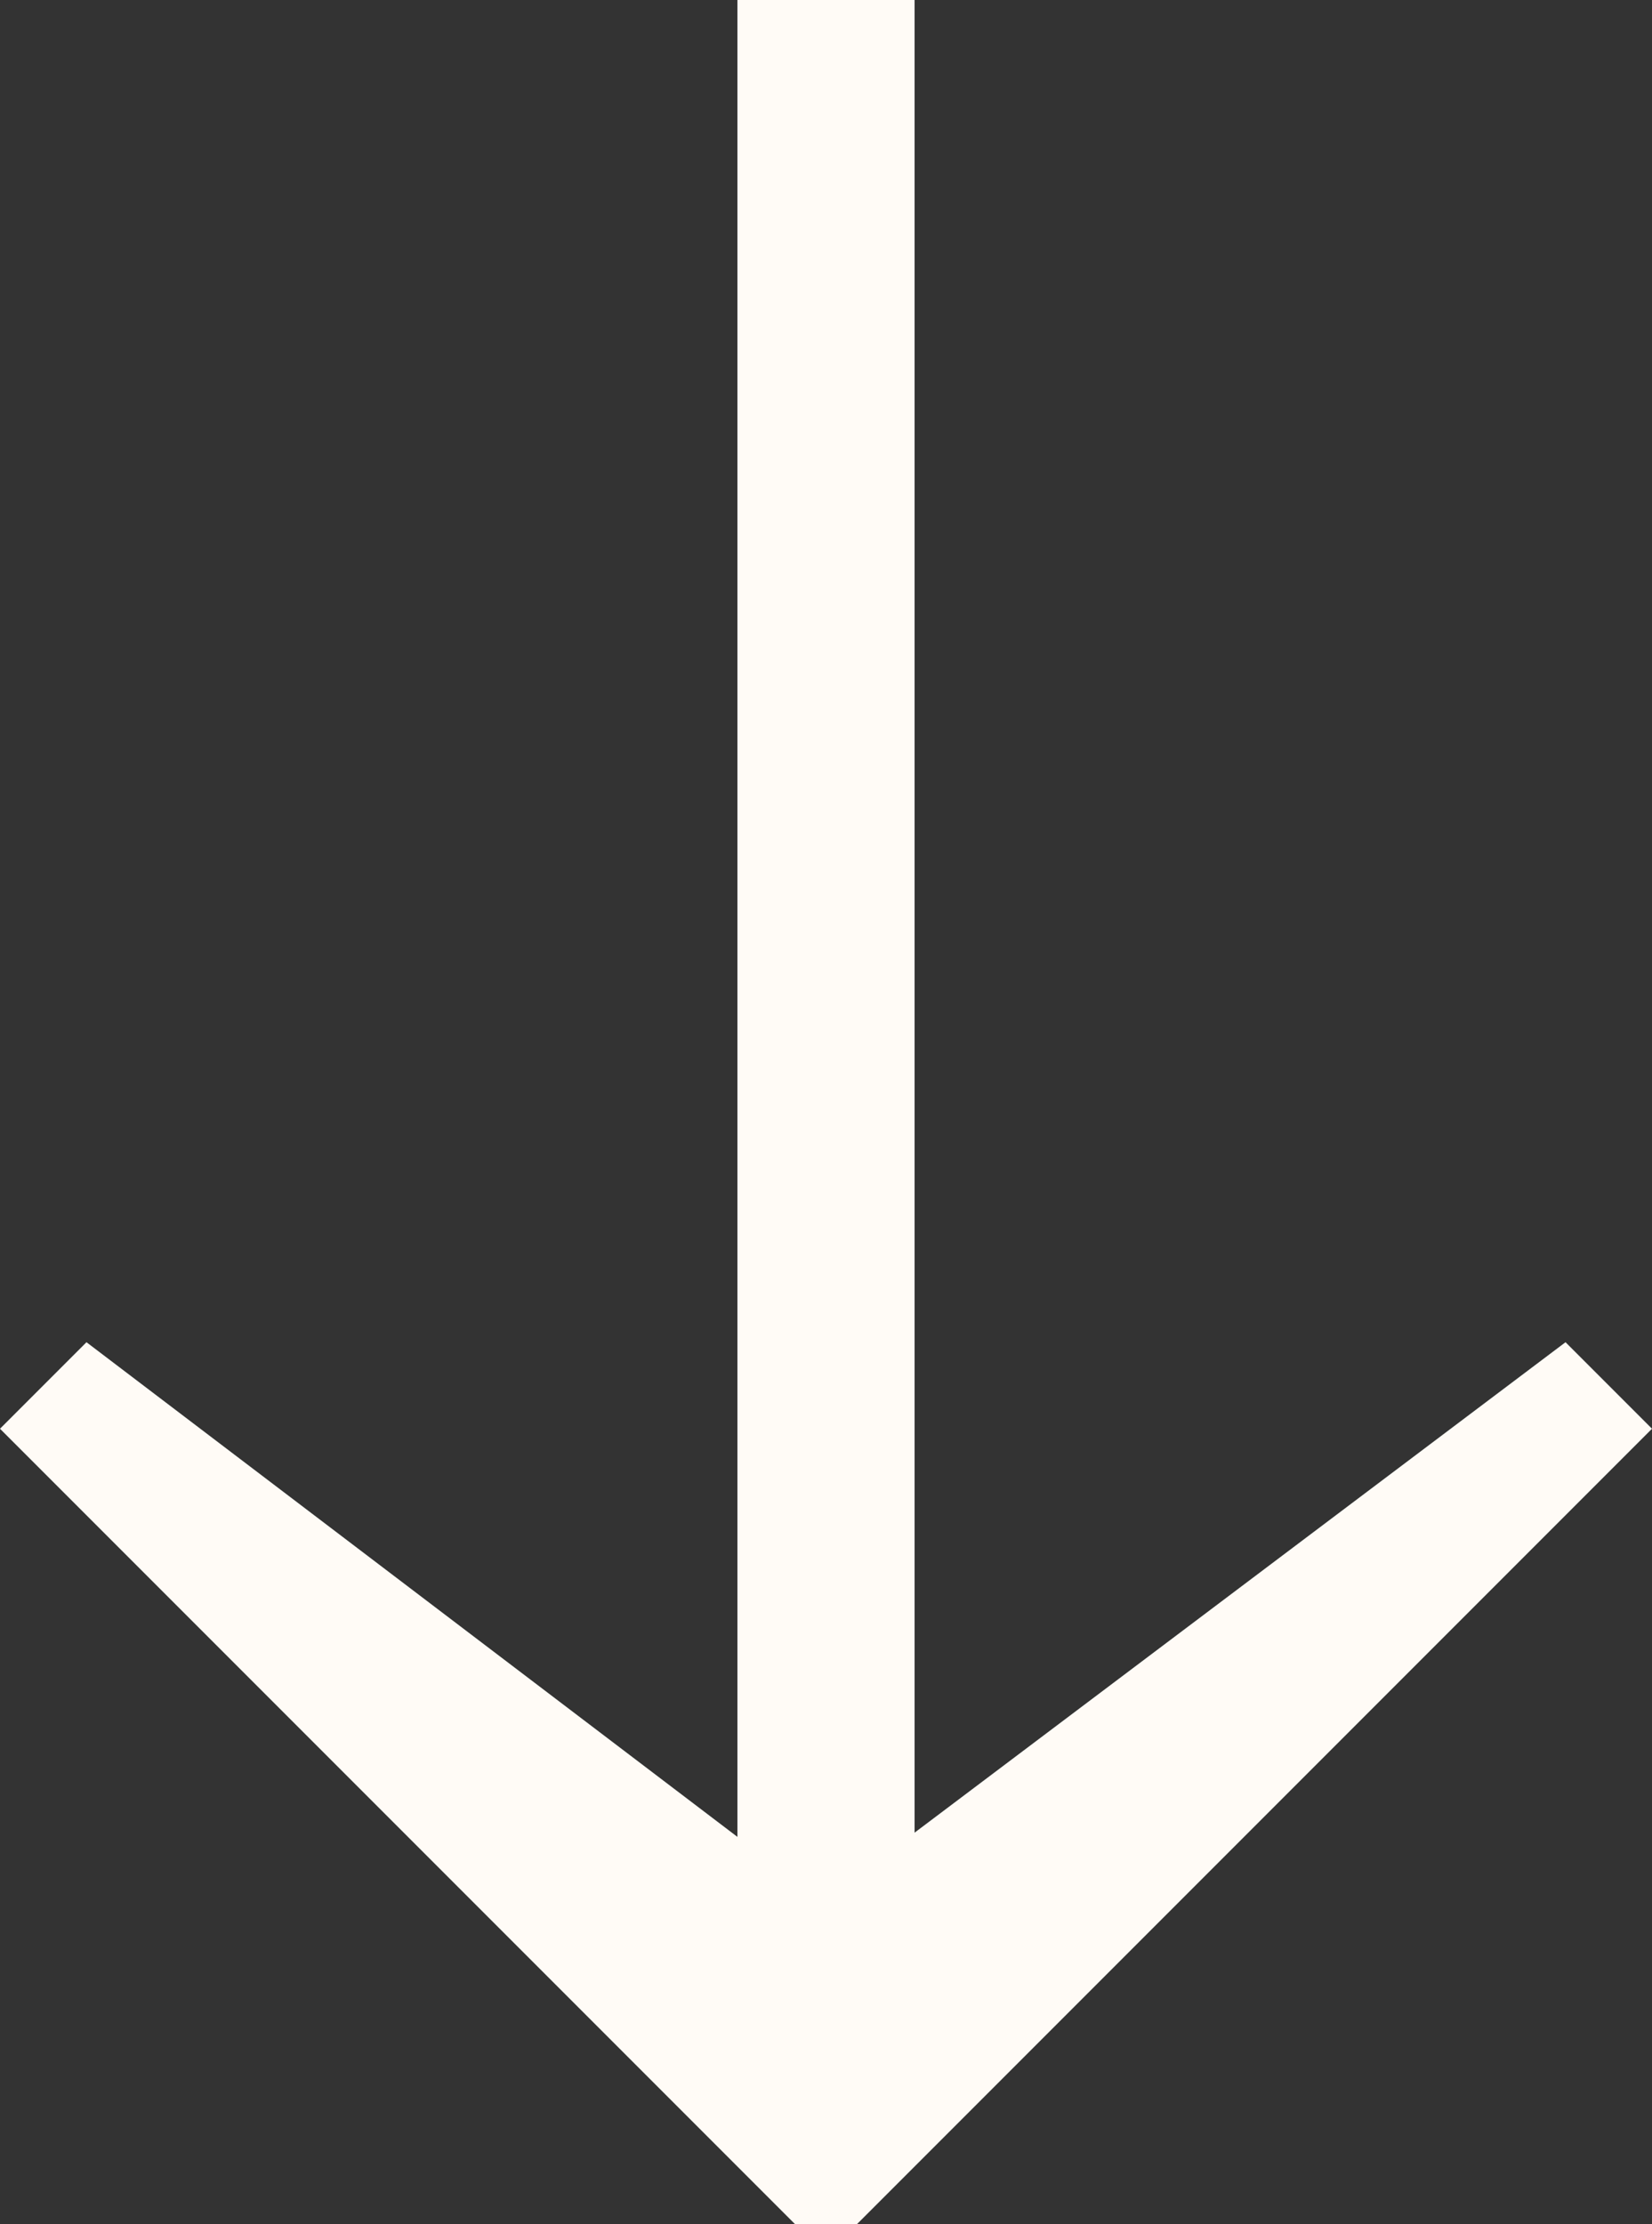 <?xml version="1.0" encoding="UTF-8"?>
<svg id="Layer_2" data-name="Layer 2" xmlns="http://www.w3.org/2000/svg" viewBox="0 0 113.67 152.97">
  <rect x="0" y="0" width="113.67" height="152.97" fill="#333333" stroke="none"/>
  <defs>
    <style>
      .cls-1 {
        fill: #fffbf6;
      }
    </style>
  </defs>
  <g id="Layer_1-2" data-name="Layer 1">
    <path class="cls-1" d="m113.67,98.26l-54.71,54.71h-4.25L0,98.26l5.95-5.95,44.79,34.02V0h12.19v126.04l44.79-33.73,5.95,5.95Z"/>
  </g>
</svg>